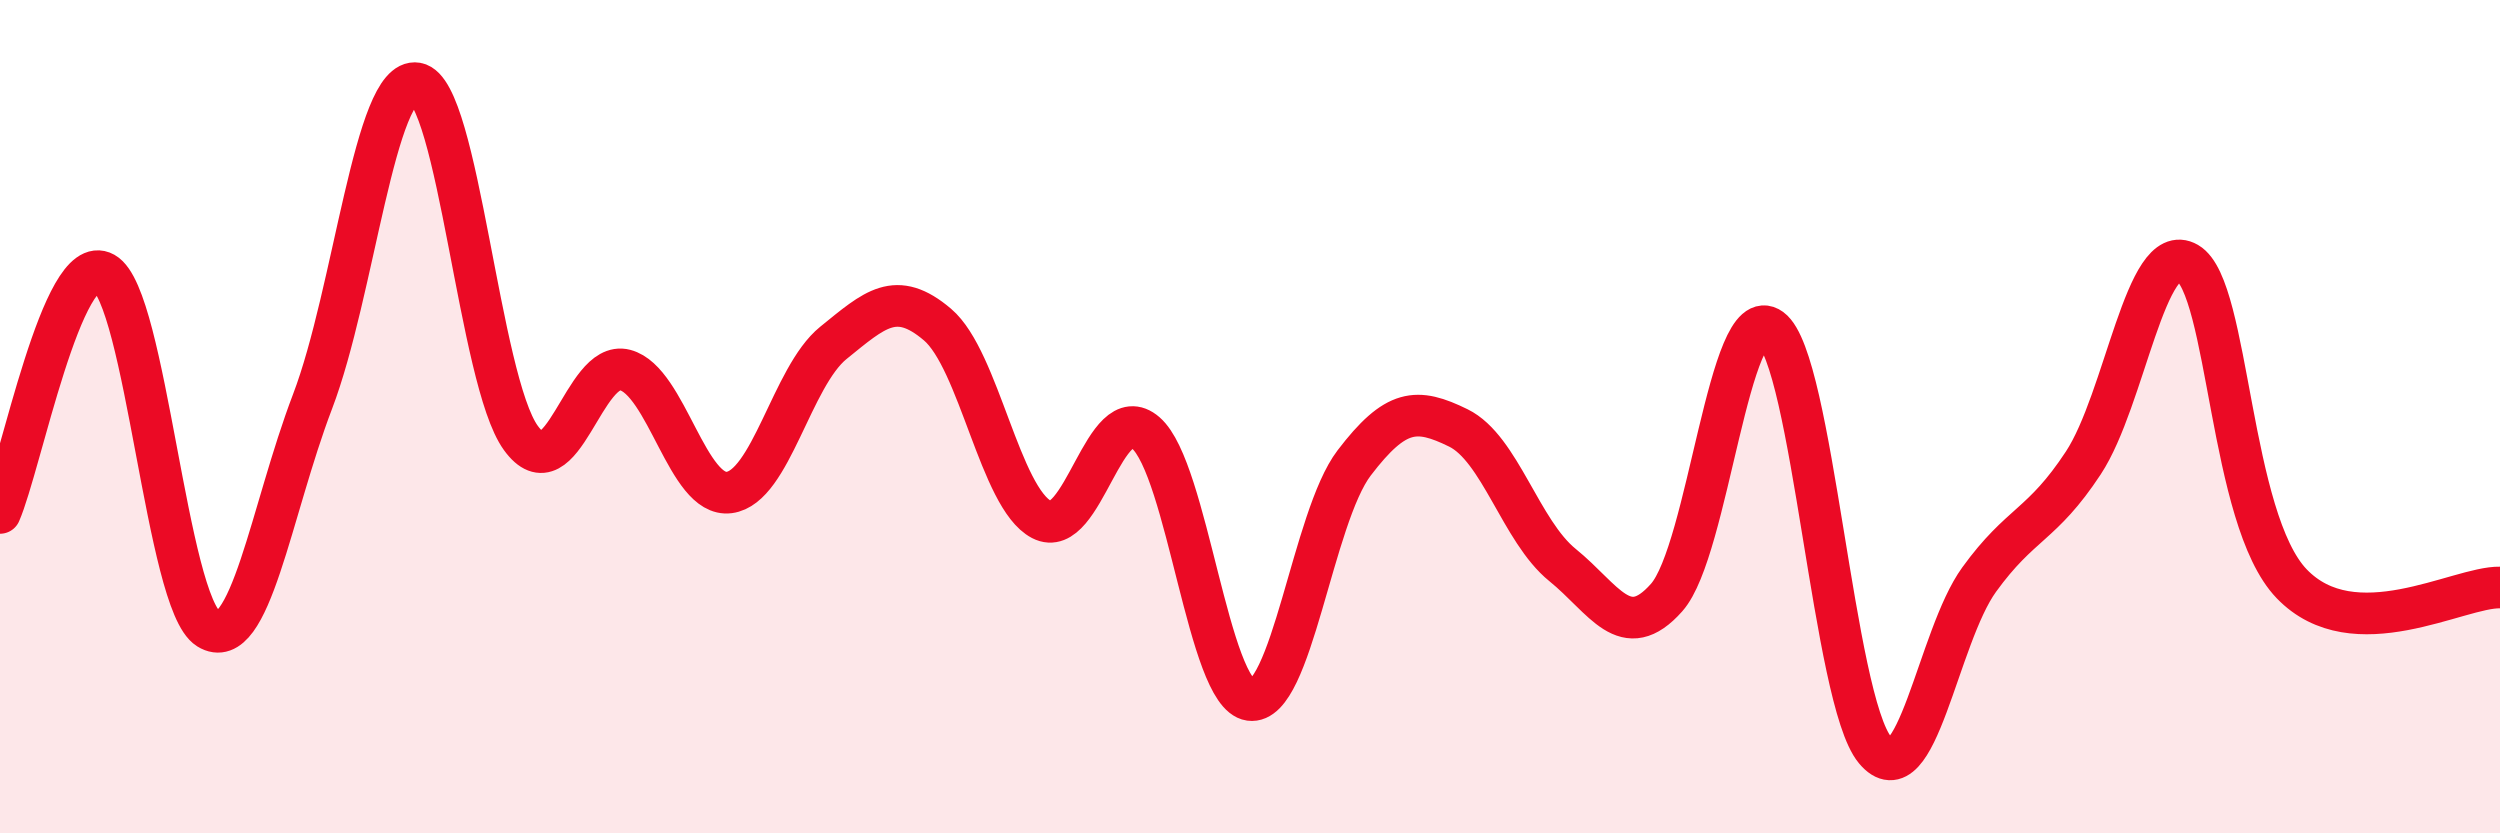 
    <svg width="60" height="20" viewBox="0 0 60 20" xmlns="http://www.w3.org/2000/svg">
      <path
        d="M 0,12.31 C 0.5,11.16 1.5,5.99 2.5,6.55 C 3.5,7.11 4,14.47 5,15.09 C 6,15.71 6.5,12.26 7.5,9.64 C 8.5,7.02 9,1.83 10,2 C 11,2.17 11.5,9.13 12.5,10.51 C 13.5,11.89 14,8.62 15,8.88 C 16,9.14 16.5,11.95 17.5,11.82 C 18.5,11.69 19,9.04 20,8.23 C 21,7.42 21.5,6.94 22.5,7.79 C 23.5,8.64 24,11.95 25,12.47 C 26,12.99 26.5,9.52 27.5,10.39 C 28.5,11.26 29,16.66 30,16.8 C 31,16.94 31.5,12.42 32.5,11.11 C 33.5,9.8 34,9.78 35,10.27 C 36,10.76 36.5,12.75 37.5,13.56 C 38.5,14.37 39,15.47 40,14.34 C 41,13.21 41.5,7.16 42.5,7.89 C 43.5,8.62 44,16.8 45,18 C 46,19.2 46.5,15.29 47.5,13.91 C 48.5,12.53 49,12.63 50,11.11 C 51,9.59 51.5,5.73 52.5,6.31 C 53.5,6.89 53.5,12.45 55,14.01 C 56.5,15.57 59,14.08 60,14.1L60 20L0 20Z"
        fill="#EB0A25"
        opacity="0.1"
        stroke-linecap="round"
        stroke-linejoin="round"
      />
      <path
        d="M 0,12.31 C 0.5,11.16 1.5,5.99 2.5,6.55 C 3.5,7.11 4,14.47 5,15.09 C 6,15.71 6.5,12.26 7.5,9.64 C 8.5,7.02 9,1.83 10,2 C 11,2.17 11.5,9.13 12.5,10.51 C 13.5,11.89 14,8.62 15,8.88 C 16,9.14 16.5,11.95 17.5,11.82 C 18.5,11.69 19,9.04 20,8.23 C 21,7.42 21.5,6.94 22.5,7.79 C 23.5,8.64 24,11.95 25,12.47 C 26,12.99 26.5,9.52 27.5,10.39 C 28.5,11.26 29,16.66 30,16.8 C 31,16.94 31.5,12.42 32.5,11.11 C 33.5,9.8 34,9.78 35,10.27 C 36,10.76 36.5,12.75 37.5,13.56 C 38.5,14.37 39,15.47 40,14.34 C 41,13.21 41.5,7.16 42.5,7.89 C 43.5,8.62 44,16.8 45,18 C 46,19.2 46.5,15.29 47.5,13.91 C 48.5,12.53 49,12.63 50,11.11 C 51,9.59 51.5,5.73 52.5,6.31 C 53.5,6.89 53.5,12.45 55,14.01 C 56.5,15.57 59,14.08 60,14.1"
        stroke="#EB0A25"
        stroke-width="1"
        fill="none"
        stroke-linecap="round"
        stroke-linejoin="round"
      />
    </svg>
  